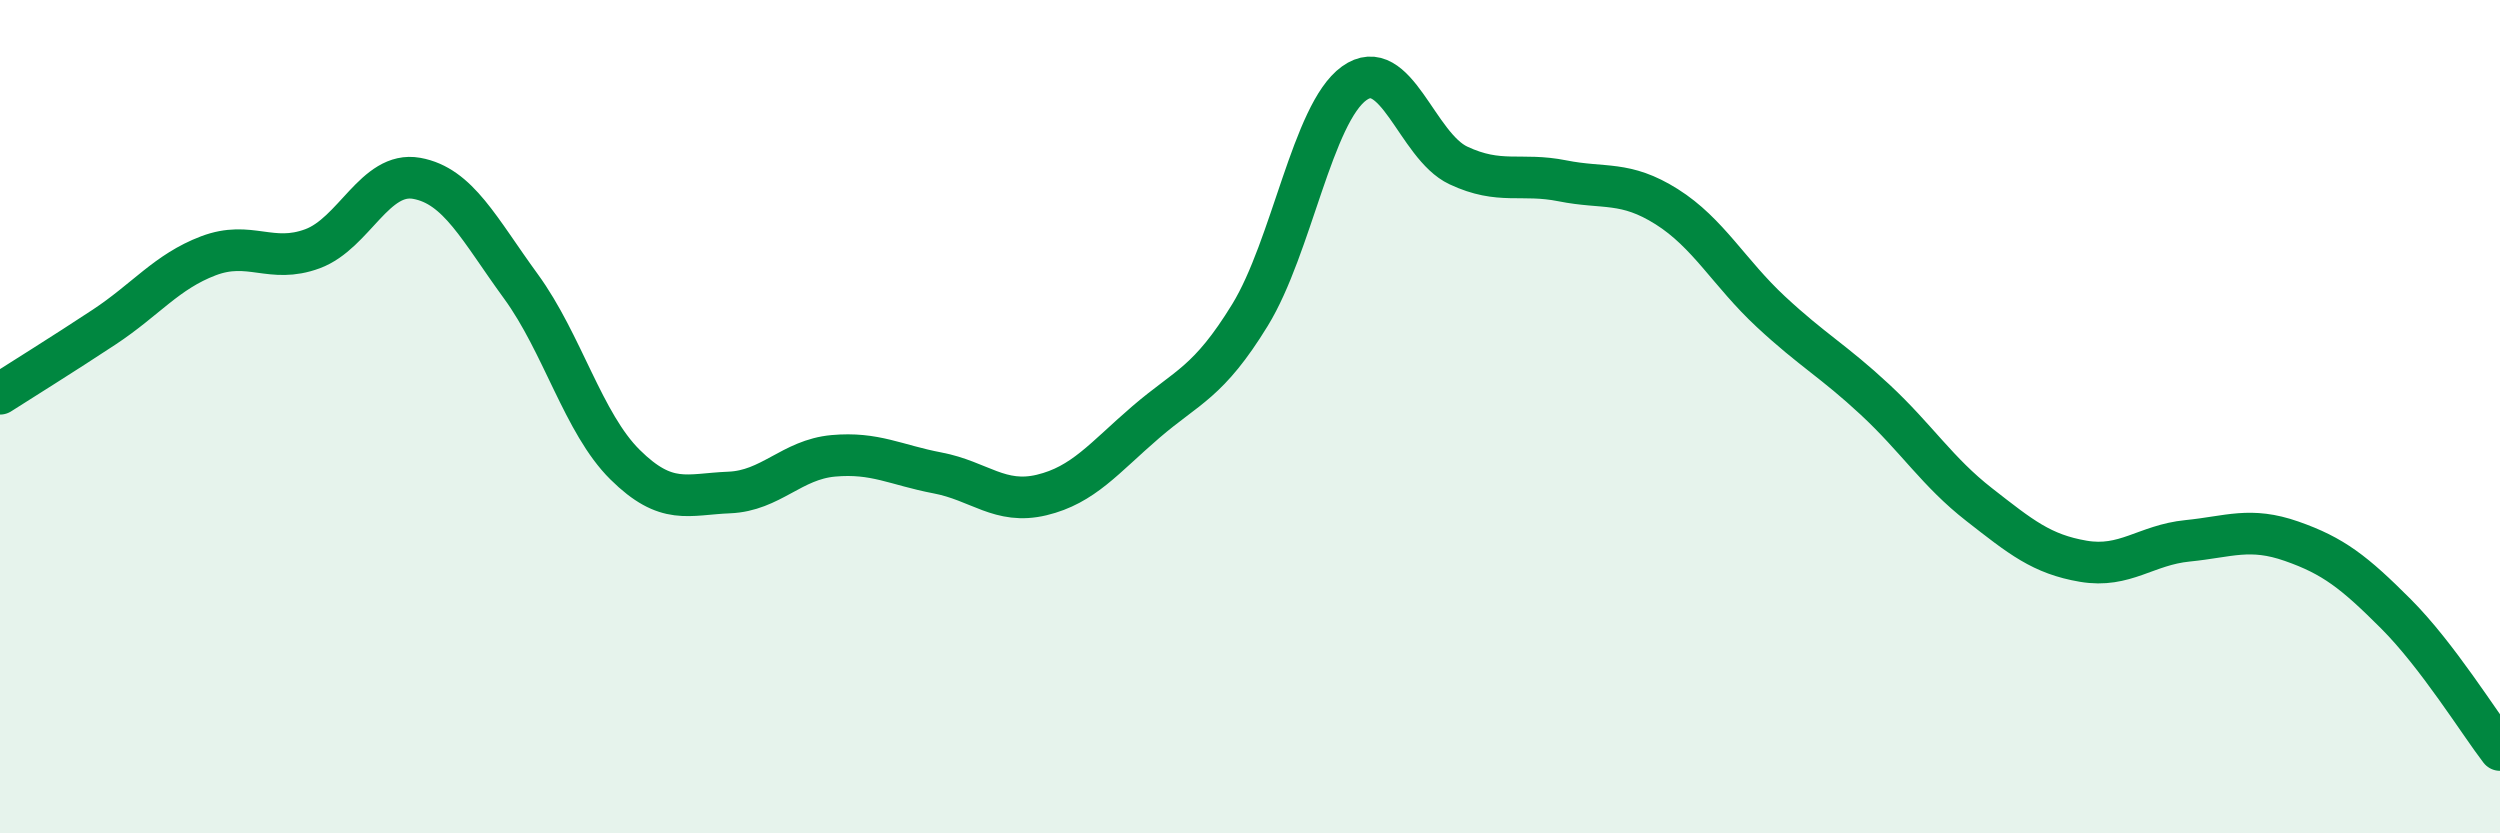 
    <svg width="60" height="20" viewBox="0 0 60 20" xmlns="http://www.w3.org/2000/svg">
      <path
        d="M 0,9.45 C 0.5,9.13 1.5,8.51 2.5,7.85 C 3.5,7.19 4,6.52 5,6.14 C 6,5.76 6.5,6.34 7.5,5.97 C 8.5,5.6 9,4.1 10,4.28 C 11,4.46 11.5,5.5 12.5,6.87 C 13.5,8.24 14,10.16 15,11.15 C 16,12.14 16.5,11.86 17.5,11.82 C 18.5,11.78 19,11.03 20,10.94 C 21,10.85 21.5,11.16 22.5,11.35 C 23.5,11.54 24,12.12 25,11.88 C 26,11.64 26.5,10.99 27.5,10.13 C 28.5,9.27 29,9.19 30,7.56 C 31,5.93 31.5,2.72 32.5,2 C 33.5,1.28 34,3.5 35,3.97 C 36,4.44 36.5,4.14 37.5,4.34 C 38.5,4.54 39,4.33 40,4.96 C 41,5.59 41.5,6.55 42.5,7.48 C 43.5,8.41 44,8.66 45,9.59 C 46,10.52 46.5,11.33 47.5,12.11 C 48.5,12.89 49,13.3 50,13.47 C 51,13.64 51.5,13.08 52.5,12.98 C 53.5,12.88 54,12.64 55,12.99 C 56,13.34 56.5,13.73 57.5,14.73 C 58.5,15.73 59.5,17.35 60,18L60 20L0 20Z"
        fill="#008740"
        opacity="0.1"
        stroke-linecap="round"
        stroke-linejoin="round"
      />
      <path
        d="M 0,9.45 C 0.5,9.13 1.5,8.51 2.5,7.85 C 3.5,7.19 4,6.52 5,6.14 C 6,5.76 6.5,6.34 7.5,5.97 C 8.5,5.6 9,4.1 10,4.28 C 11,4.46 11.5,5.5 12.5,6.87 C 13.5,8.24 14,10.16 15,11.15 C 16,12.14 16.5,11.86 17.5,11.82 C 18.5,11.78 19,11.03 20,10.94 C 21,10.85 21.5,11.16 22.5,11.35 C 23.5,11.54 24,12.12 25,11.88 C 26,11.64 26.5,10.99 27.5,10.13 C 28.5,9.27 29,9.19 30,7.56 C 31,5.93 31.5,2.72 32.5,2 C 33.5,1.28 34,3.5 35,3.97 C 36,4.44 36.5,4.14 37.5,4.34 C 38.5,4.54 39,4.33 40,4.96 C 41,5.59 41.5,6.55 42.5,7.48 C 43.5,8.41 44,8.66 45,9.59 C 46,10.52 46.5,11.33 47.5,12.11 C 48.5,12.89 49,13.3 50,13.47 C 51,13.64 51.5,13.08 52.5,12.98 C 53.5,12.88 54,12.64 55,12.99 C 56,13.34 56.5,13.73 57.5,14.73 C 58.5,15.73 59.5,17.35 60,18"
        stroke="#008740"
        stroke-width="1"
        fill="none"
        stroke-linecap="round"
        stroke-linejoin="round"
      />
    </svg>
  